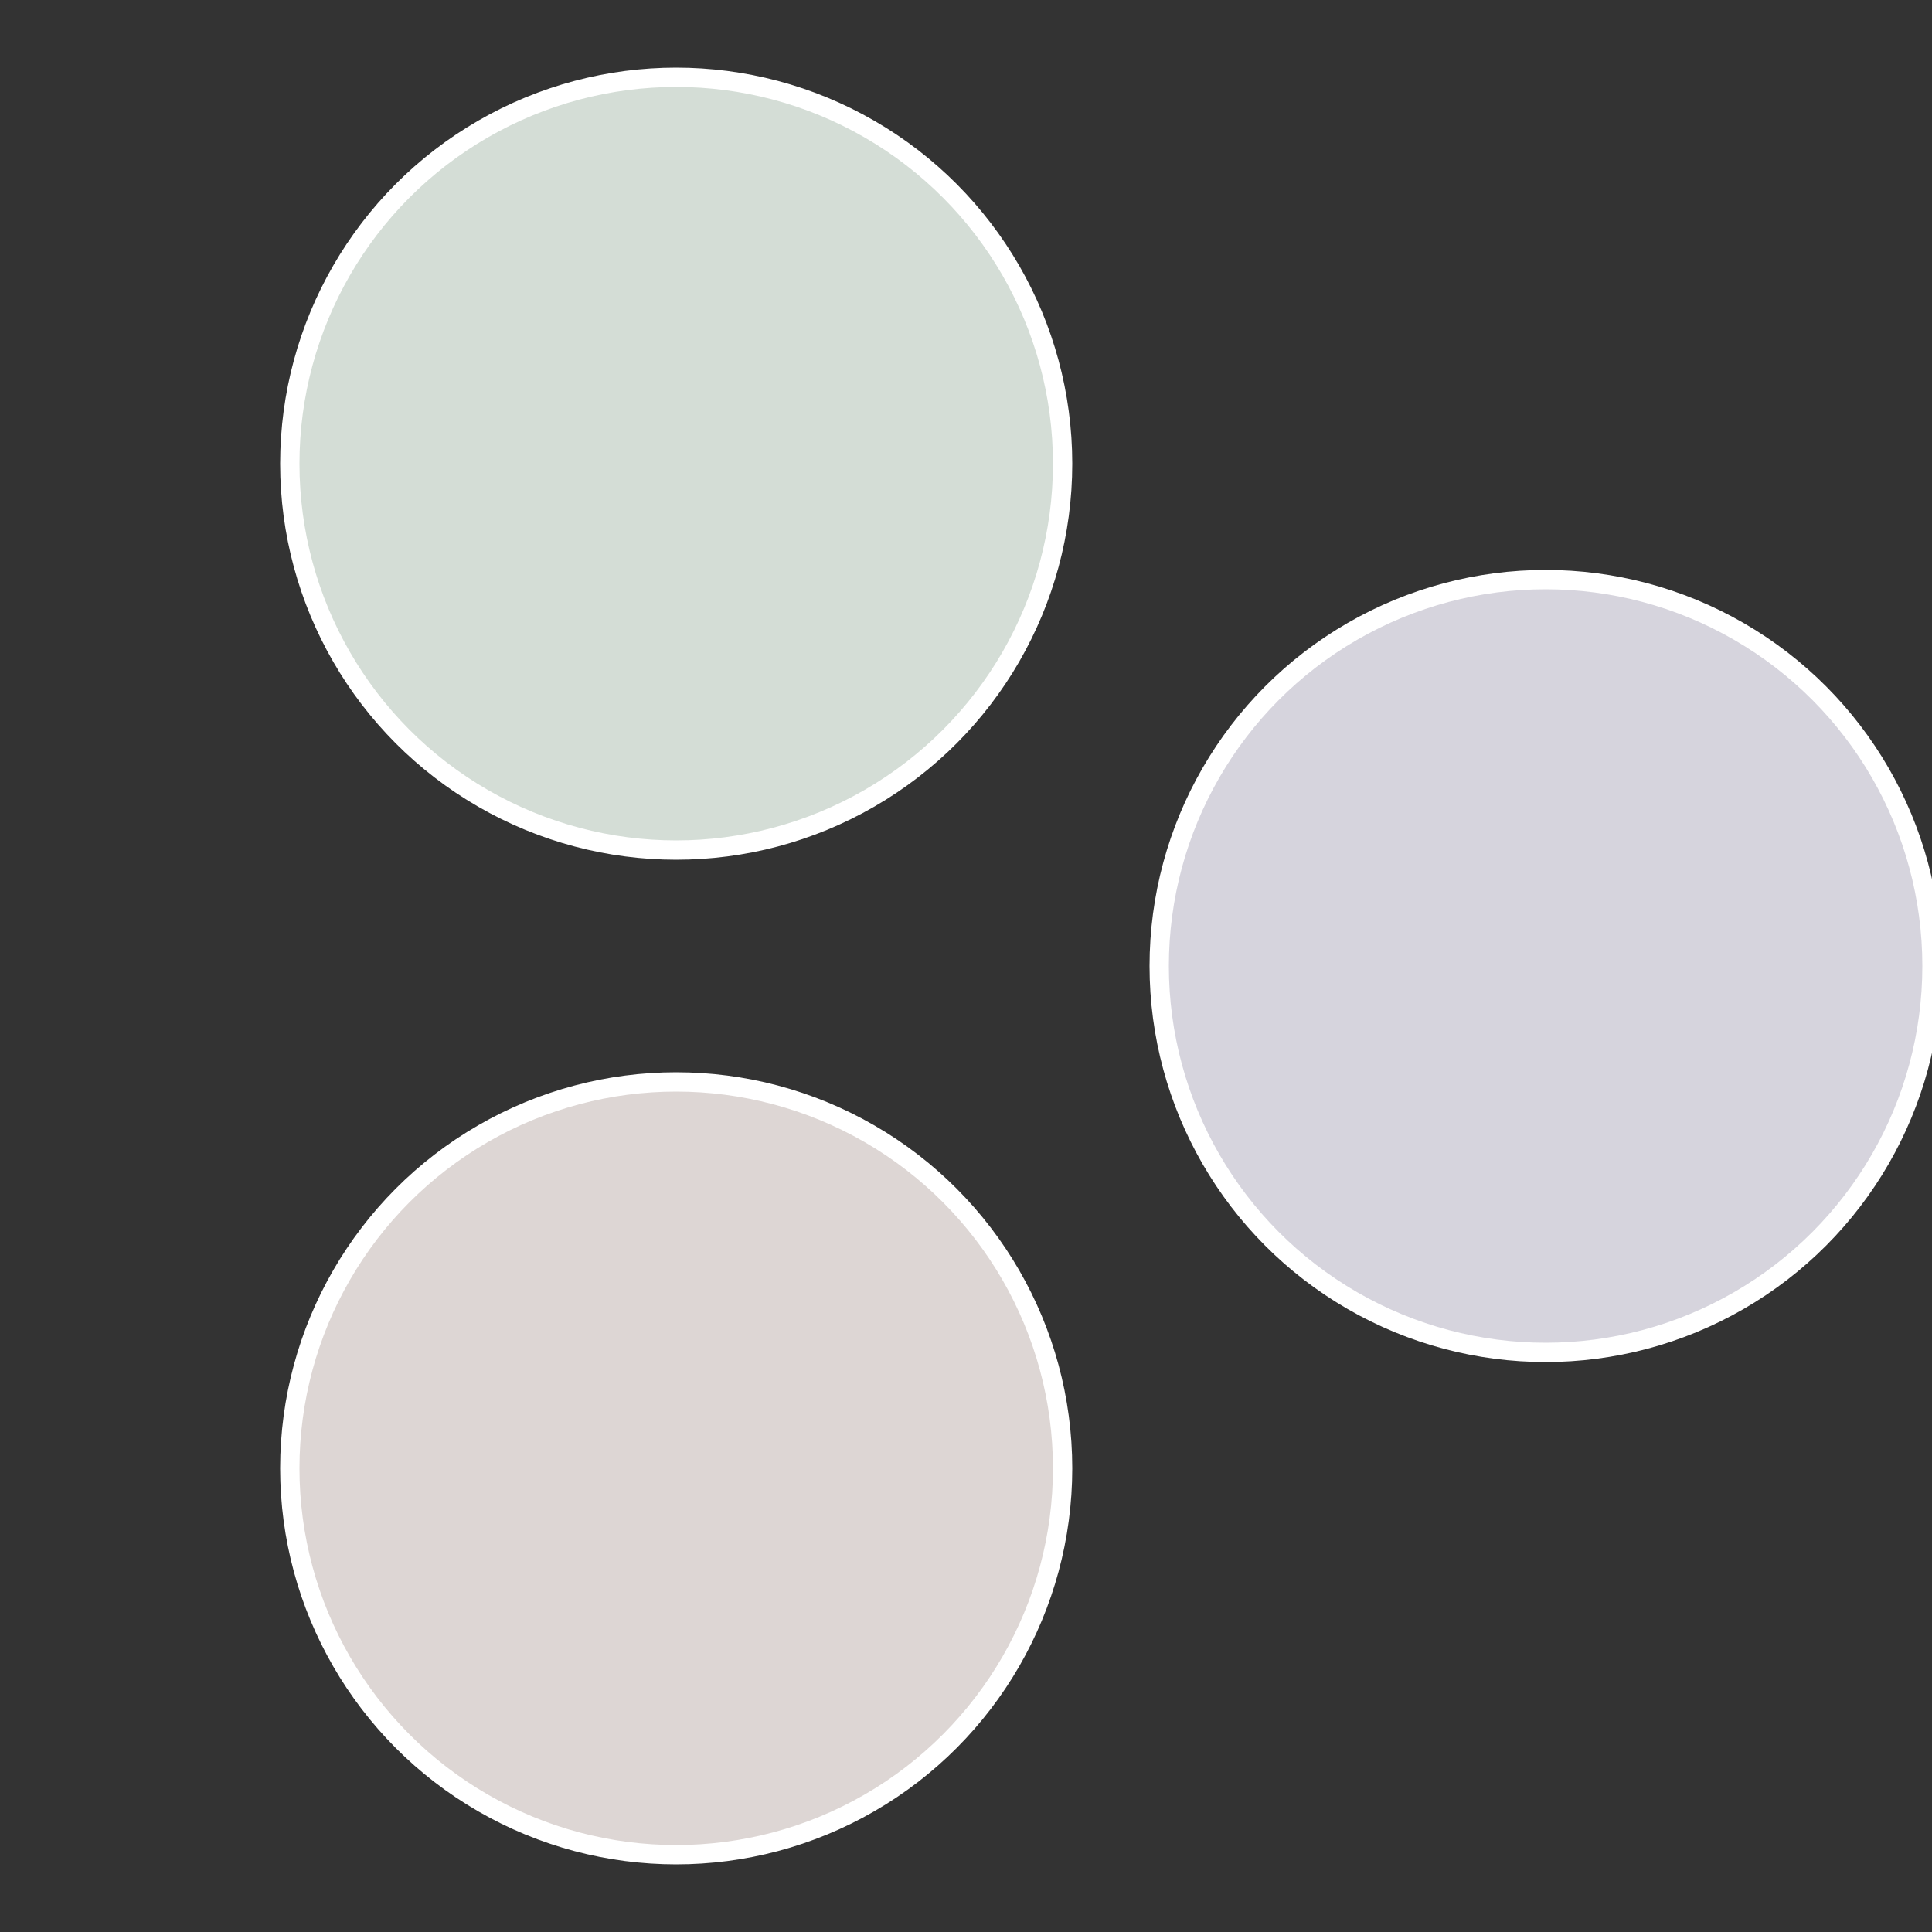 <?xml version="1.0" standalone="no"?>
<svg width="500" height="500" viewBox="-1 -1 2 2" xmlns="http://www.w3.org/2000/svg">
 
                <rect x="-1" y="-1" width="2" height="2" fill="#333333" stroke="none"/>
 
                <circle cx="0.6" cy="0" r="0.4" fill="#d6d4dd" stroke="#fff" stroke-width="1%" />
             
                <circle cx="-0.3" cy="0.52" r="0.4" fill="#ddd6d4" stroke="#fff" stroke-width="1%" />
             
                <circle cx="-0.3" cy="-0.52" r="0.4" fill="#d4ddd6" stroke="#fff" stroke-width="1%" />
            </svg>
